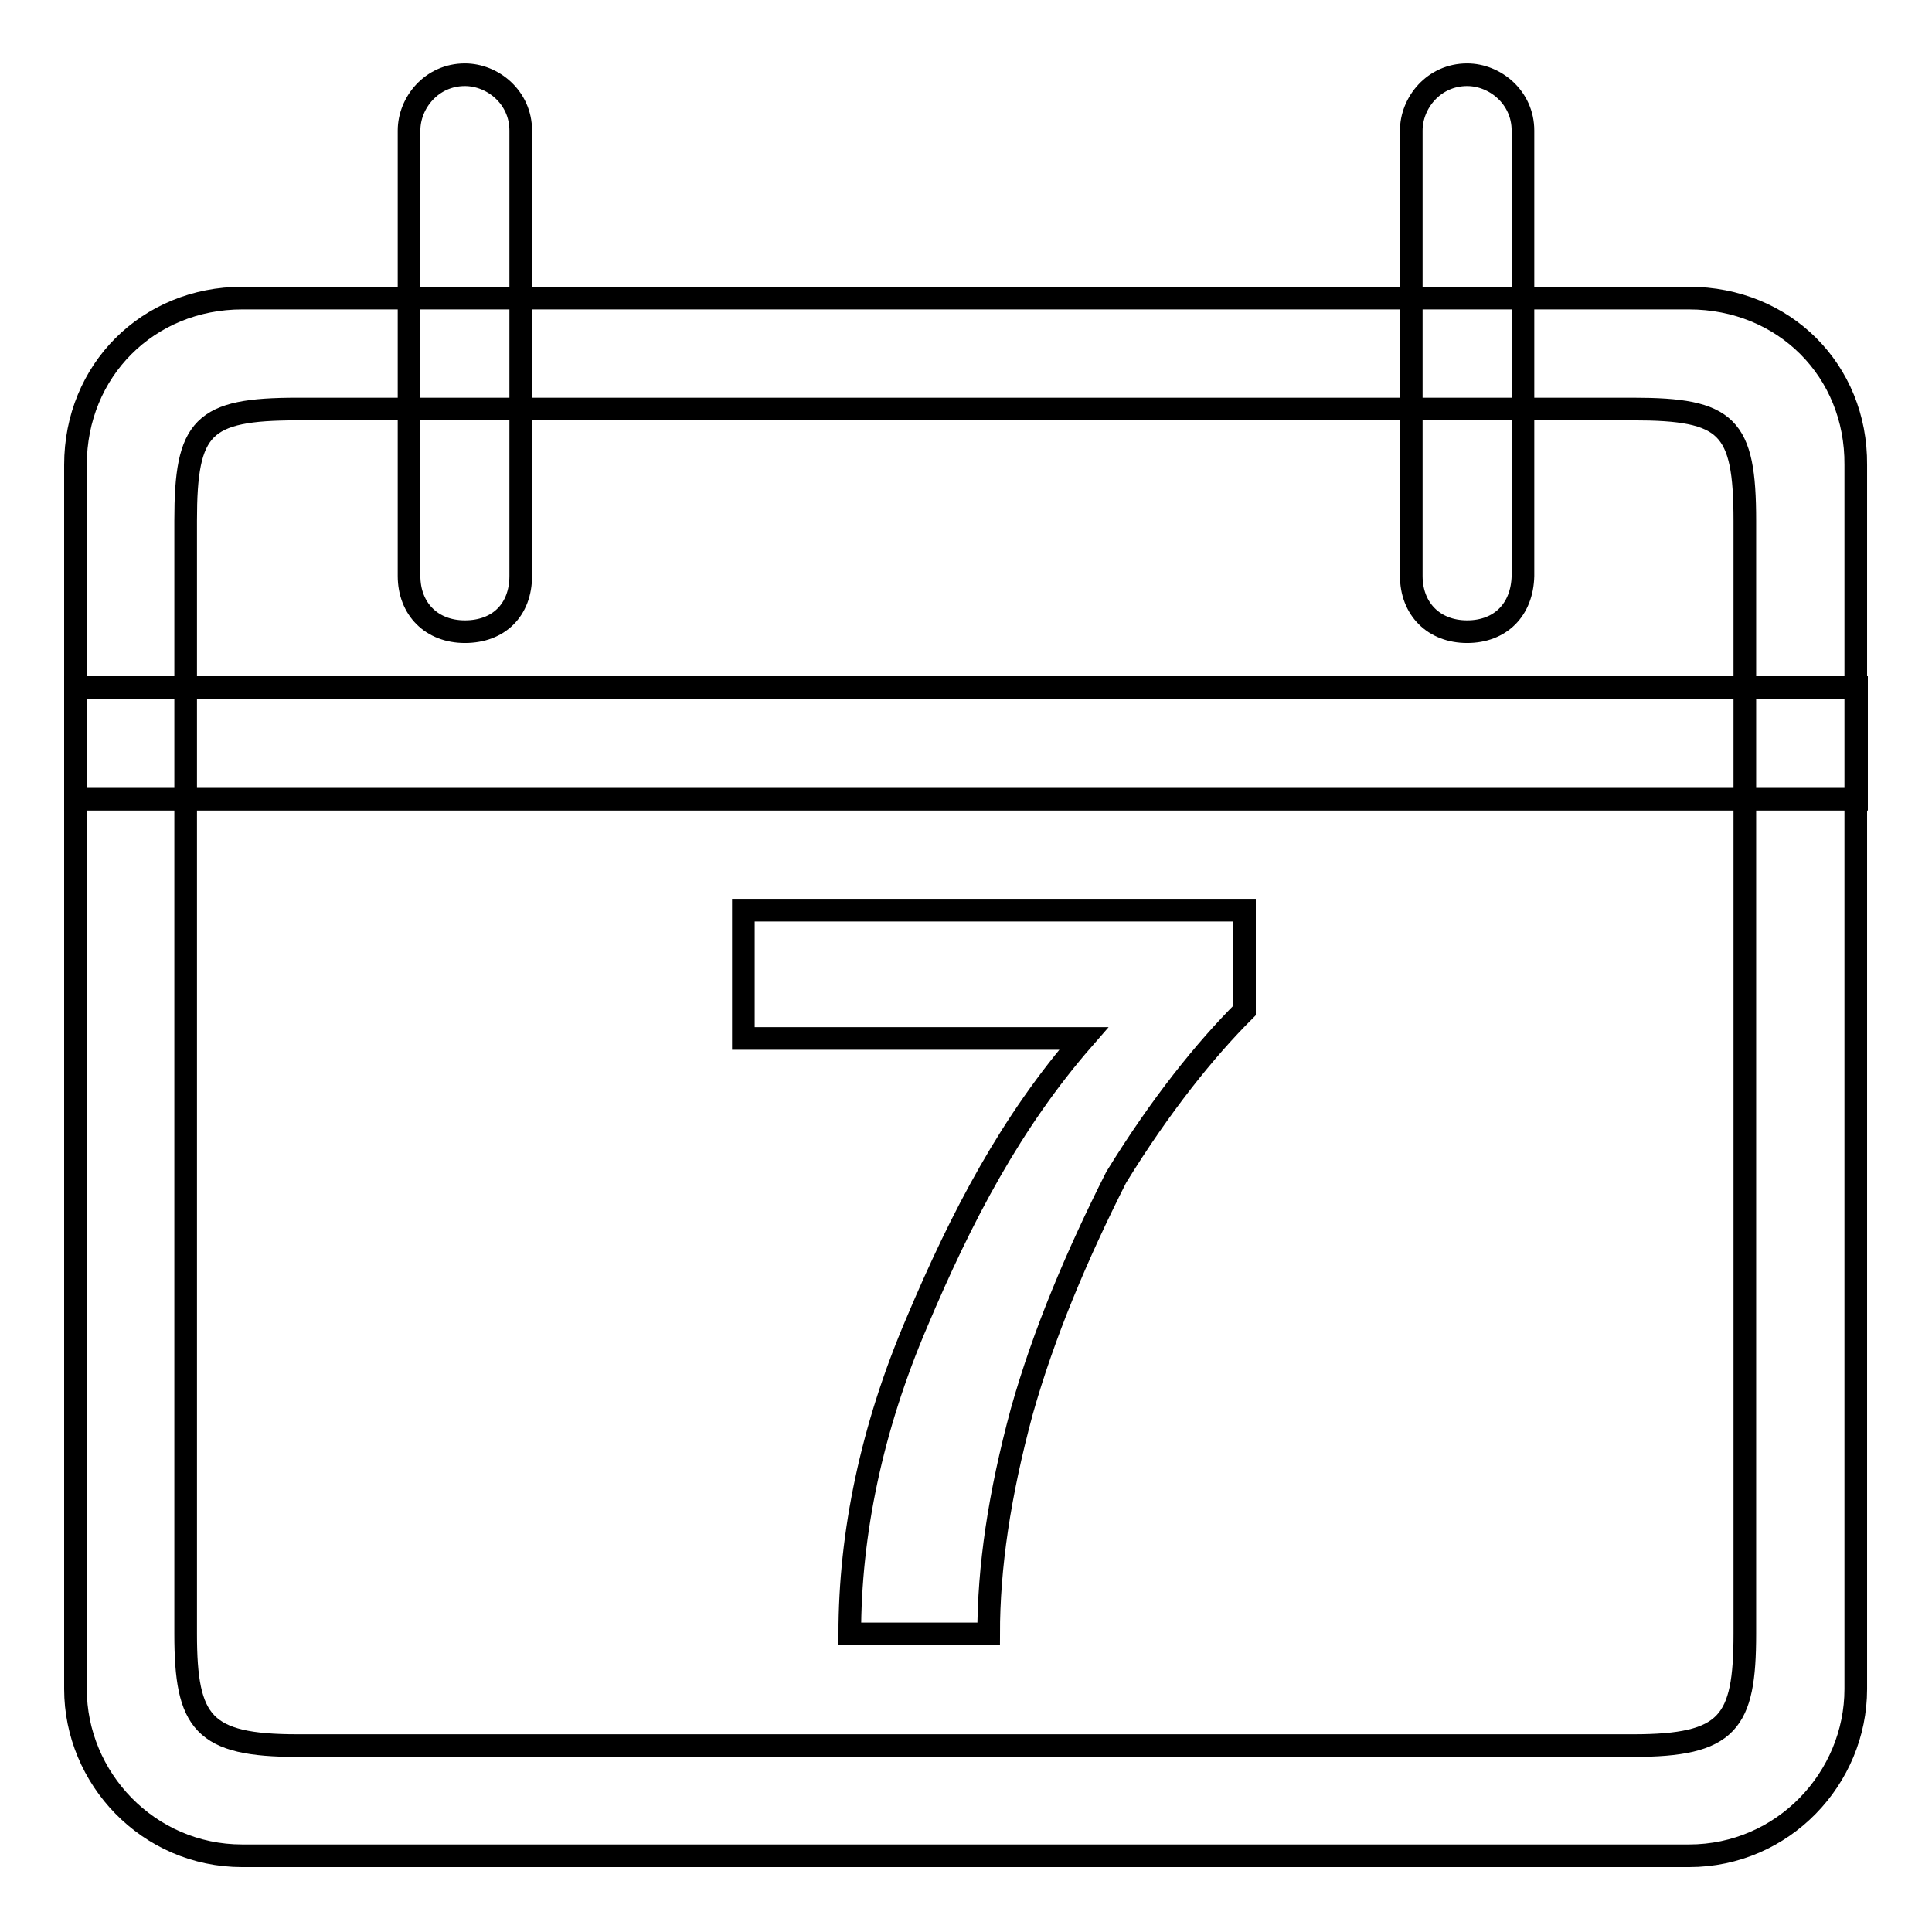 <?xml version="1.0" encoding="utf-8"?>
<!-- Svg Vector Icons : http://www.onlinewebfonts.com/icon -->
<!DOCTYPE svg PUBLIC "-//W3C//DTD SVG 1.1//EN" "http://www.w3.org/Graphics/SVG/1.1/DTD/svg11.dtd">
<svg version="1.1" xmlns="http://www.w3.org/2000/svg" xmlns:xlink="http://www.w3.org/1999/xlink" x="0px" y="0px" viewBox="0 0 256 256" enable-background="new 0 0 256 256" xml:space="preserve">
<g><g><path stroke-width="3" fill-opacity="0" stroke="#000000"  d="M223.8,39.5H32.1C19.6,39.5,10,49.1,10,61.6v162.2c0,11.8,9.6,22.1,22.1,22.1h191.7c12.5,0,22.1-10.3,22.1-22.1V61.6C246,49.1,236.4,39.5,223.8,39.5z M231.2,216.5c0,11.8-2.2,14.8-14.8,14.8h-177c-12.5,0-14.8-3-14.8-14.8V69c0-12.5,2.2-14.8,14.8-14.8h177c12.5,0,14.8,2.2,14.8,14.8V216.5z"/><path stroke-width="3" fill-opacity="0" stroke="#000000"  d="M61.6,83.7L61.6,83.7c-4.4,0-7.4-3-7.4-7.4v-59c0-3.7,3-7.4,7.4-7.4l0,0c3.7,0,7.4,3,7.4,7.4v59C69,80.8,66.1,83.7,61.6,83.7z"/><path stroke-width="3" fill-opacity="0" stroke="#000000"  d="M194.4,83.7L194.4,83.7c-4.4,0-7.4-3-7.4-7.4v-59c0-3.7,3-7.4,7.4-7.4l0,0c3.7,0,7.4,3,7.4,7.4v59C201.7,80.8,198.8,83.7,194.4,83.7z"/><path stroke-width="3" fill-opacity="0" stroke="#000000"  d="M10,91.1h236v14.8H10V91.1z"/><path stroke-width="3" fill-opacity="0" stroke="#000000"  d="M98.5,137.6v-17h66.4v13.3c-5.2,5.2-11.1,12.5-17,22.1c-5.2,10.3-9.6,20.7-12.5,31c-3,11.1-4.4,20.7-4.4,29.5h-18.4c0-13.3,2.9-27.3,8.9-41.3c5.9-14,12.5-26.6,22.1-37.6H98.5z"/></g></g>
</svg>